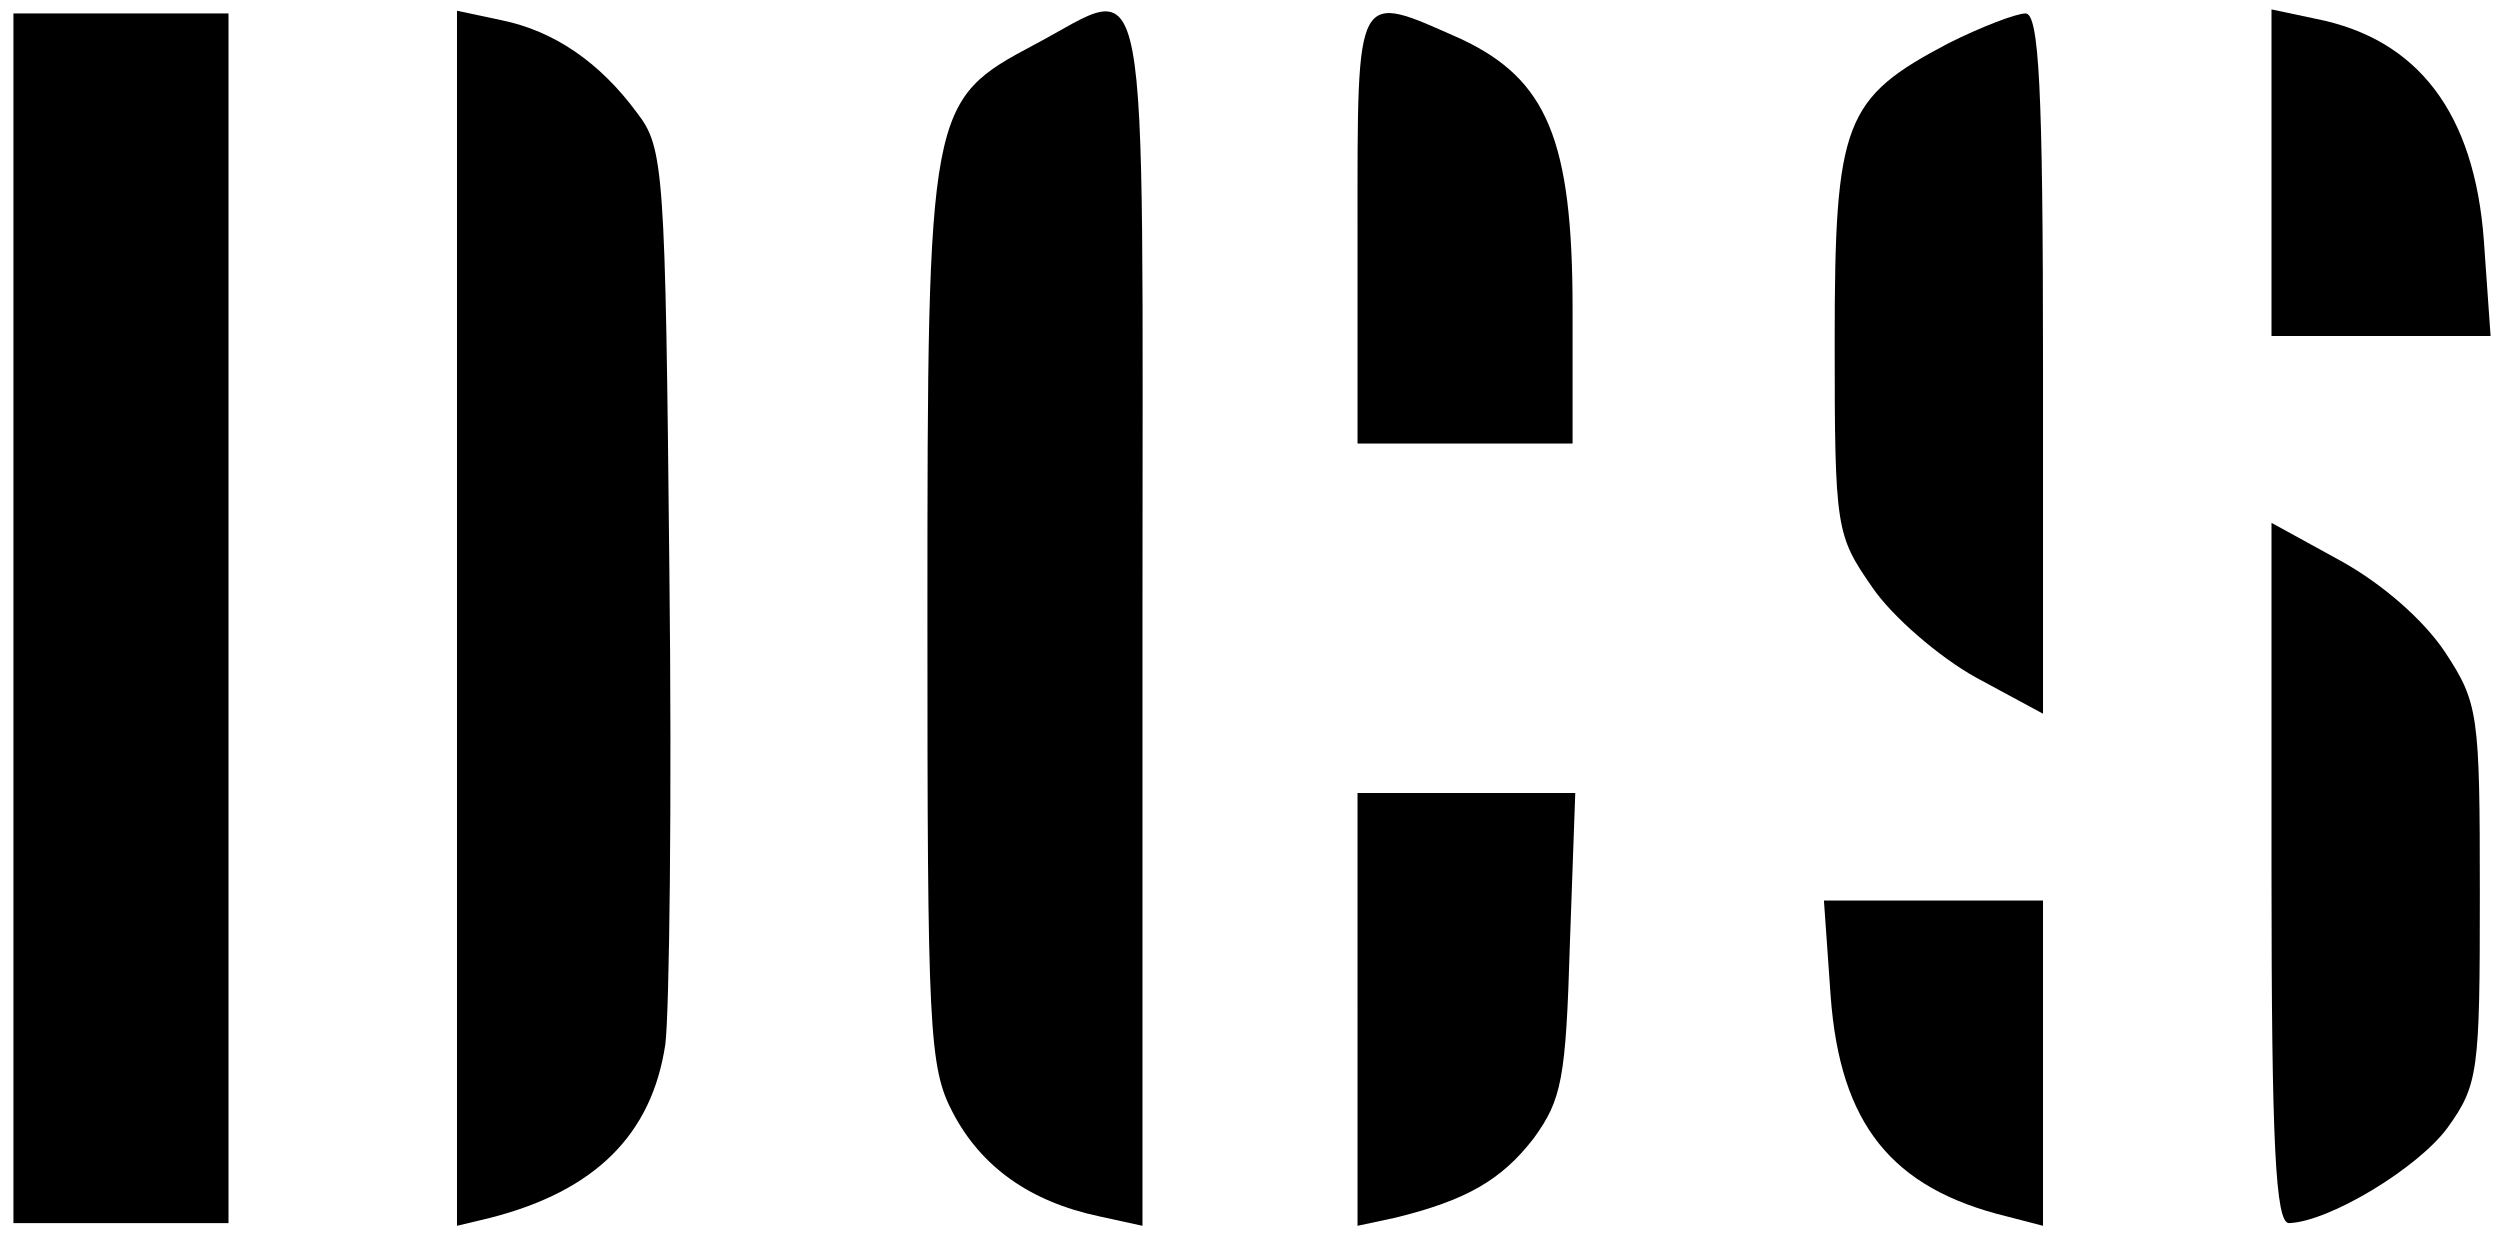 <?xml version="1.0" standalone="no"?>
<!DOCTYPE svg PUBLIC "-//W3C//DTD SVG 20010904//EN"
 "http://www.w3.org/TR/2001/REC-SVG-20010904/DTD/svg10.dtd">
<svg version="1.0" xmlns="http://www.w3.org/2000/svg"
 width="186pt" height="92pt" viewBox="0 0 186 92"
 preserveAspectRatio="xMidYMid meet">

<g transform="translate(0,92) scale(0.1,-0.1)"
fill="#000000" stroke="none">
<path d="M10 460 l0 -450 80 0 80 0 0 450 0 450 -80 0 -80 0 0 -450z"/>
<path d="M340 460 l0 -452 25 6 c78 20 120 62 130 129 3 23 5 182 3 354 -3
297 -4 313 -24 339 -28 38 -62 61 -101 69 l-33 7 0 -452z"/>
<path d="M770 887 c-79 -42 -80 -45 -80 -425 0 -308 1 -336 19 -370 21 -40 57
-66 109 -77 l32 -7 0 451 c0 510 7 474 -80 428z"/>
<path d="M1010 750 l0 -160 80 0 80 0 0 100 c0 126 -19 171 -83 201 -79 35
-77 40 -77 -141z"/>
<path d="M1450 888 c-78 -41 -85 -58 -85 -222 0 -140 1 -144 28 -183 15 -22
50 -52 77 -67 l50 -27 0 260 c0 206 -3 261 -13 261 -7 0 -33 -10 -57 -22z"/>
<path d="M1690 791 l0 -121 81 0 82 0 -5 71 c-7 95 -49 150 -125 165 l-33 7 0
-122z"/>
<path d="M1690 271 c0 -202 3 -261 13 -261 30 1 96 41 118 71 23 32 24 42 24
174 0 134 -1 142 -26 180 -16 24 -47 51 -78 68 l-51 28 0 -260z"/>
<path d="M1010 169 l0 -161 28 6 c53 13 79 28 103 59 21 29 24 44 27 145 l4
112 -81 0 -81 0 0 -161z"/>
<path d="M1362 179 c7 -95 45 -143 131 -164 l27 -7 0 121 0 121 -81 0 -82 0 5
-71z"/>
</g>
</svg>
